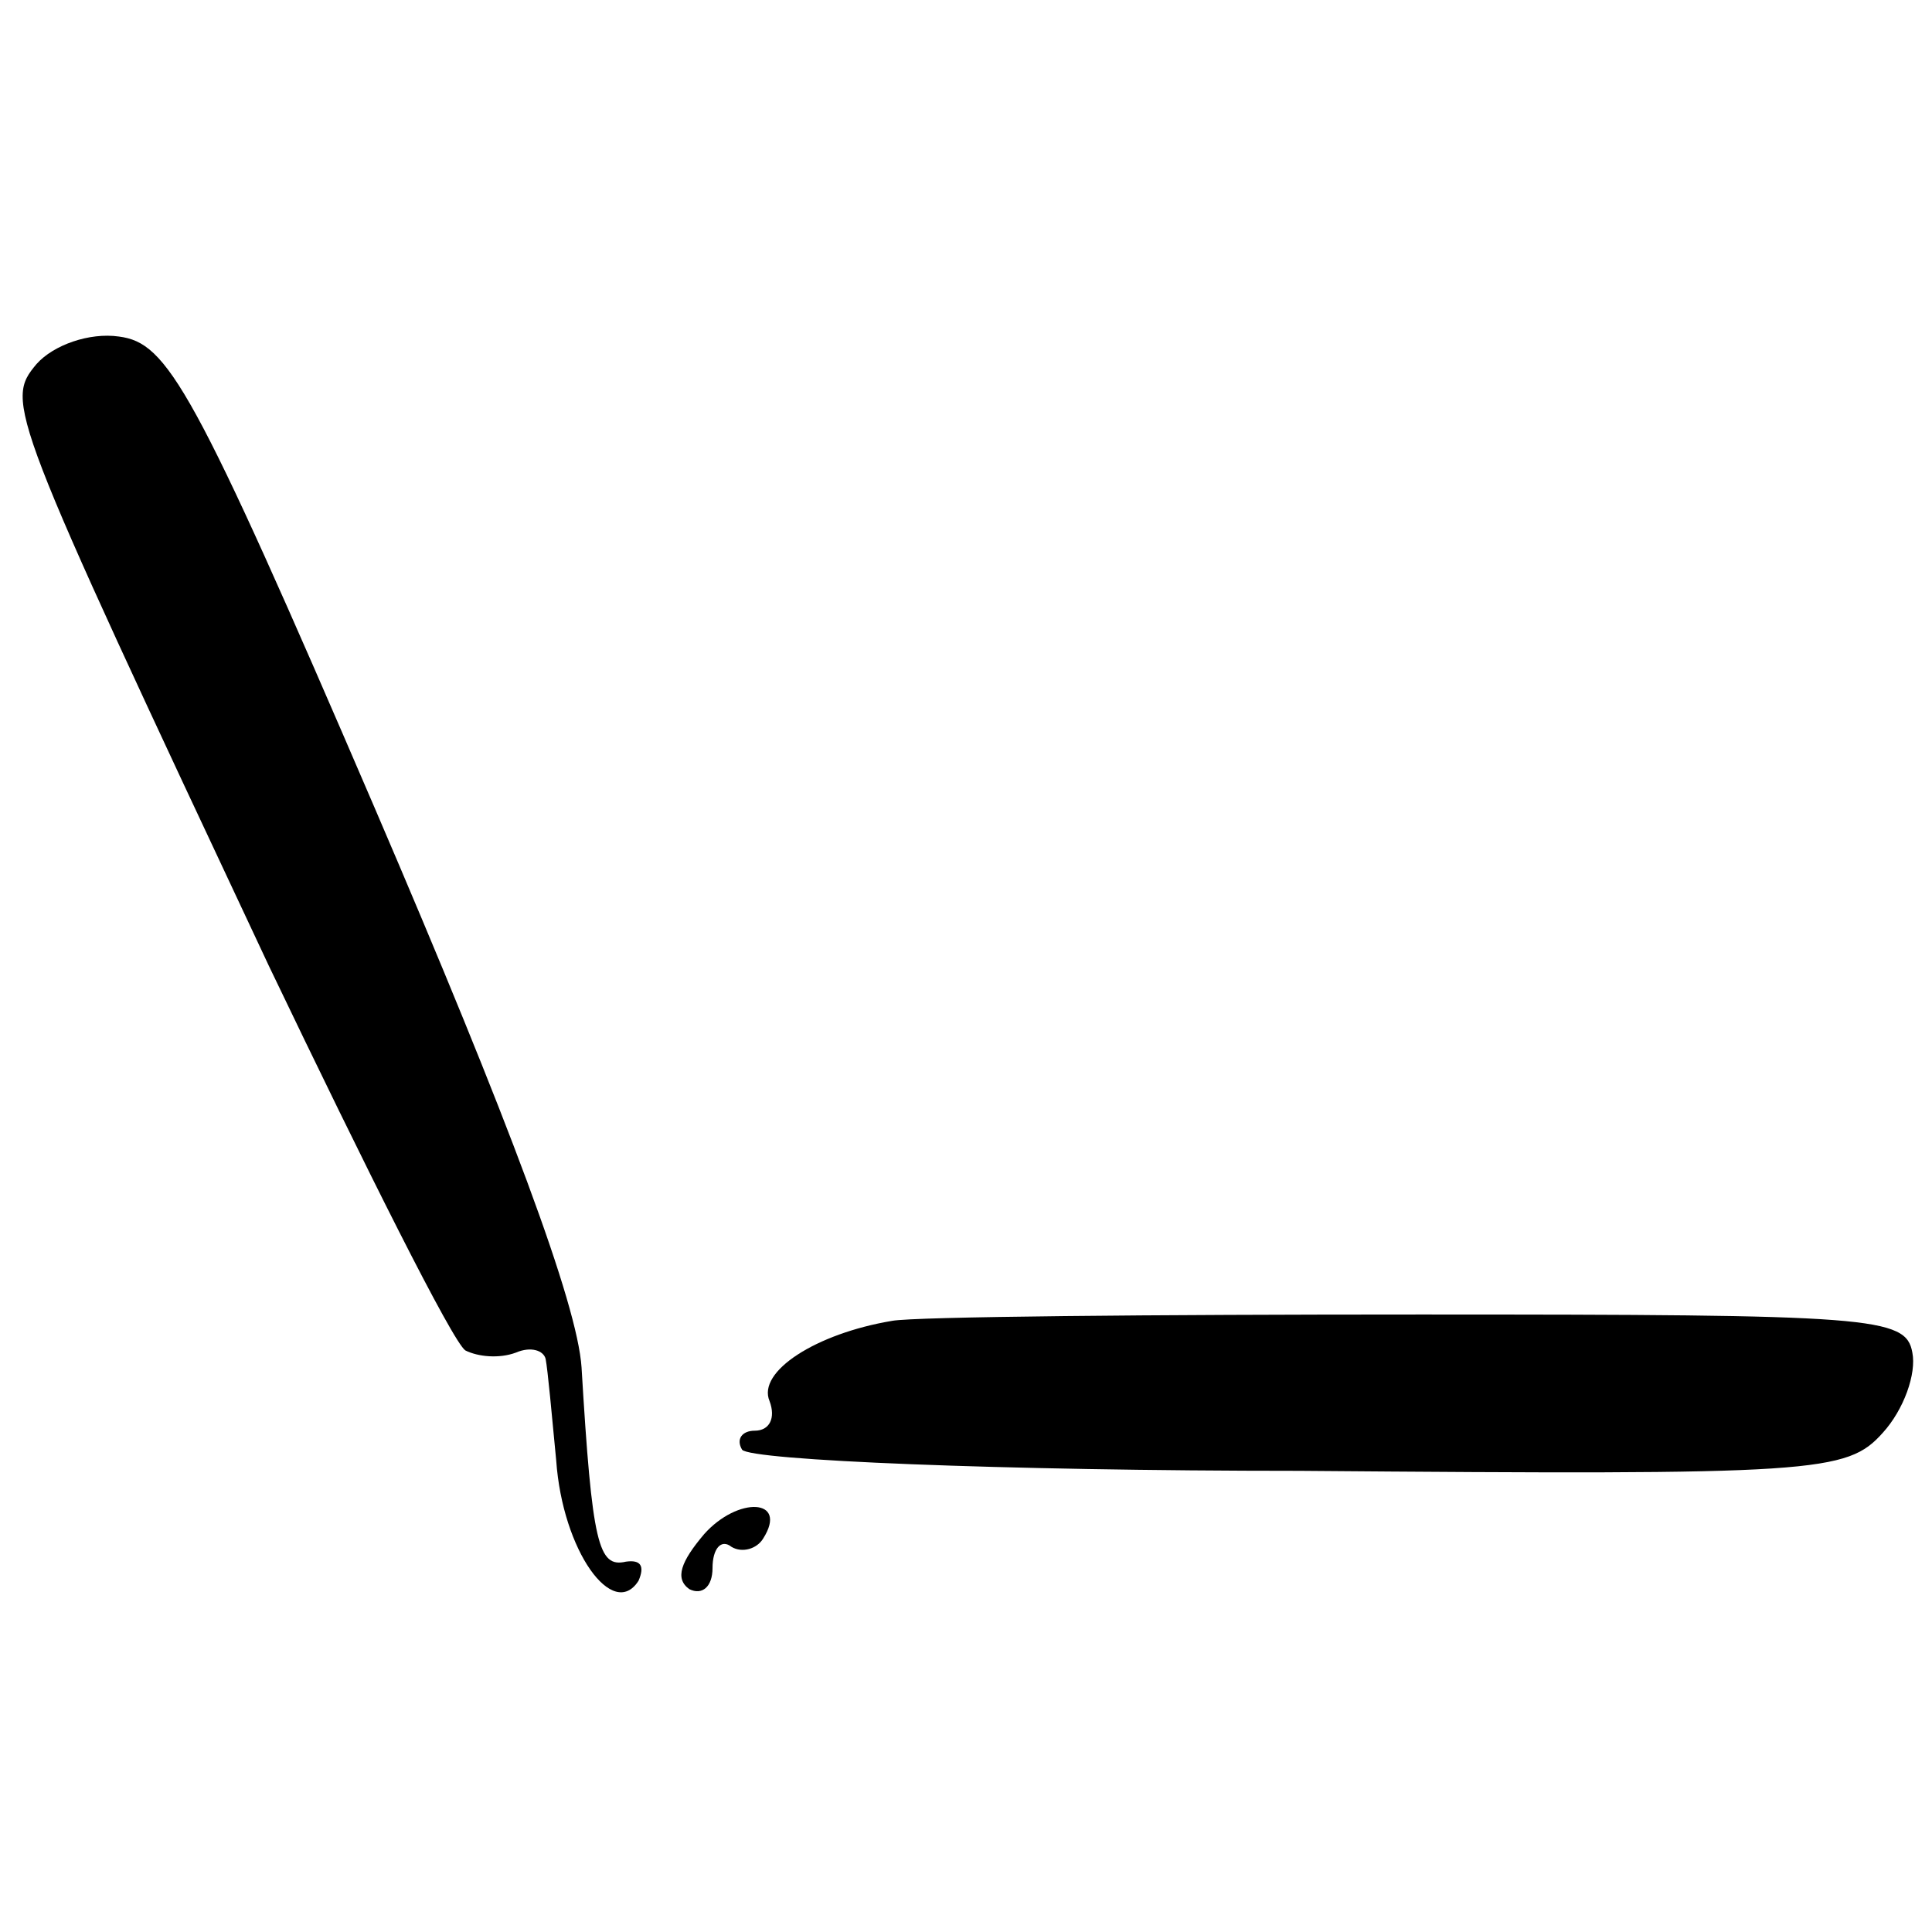 <?xml version="1.0" encoding="UTF-8"?>
<!-- Uploaded to: ICON Repo, www.svgrepo.com, Generator: ICON Repo Mixer Tools -->
<svg fill="#000000" width="800px" height="800px" version="1.1" viewBox="144 144 512 512" xmlns="http://www.w3.org/2000/svg">
 <g>
  <path d="m153.69 240.46c-8.398 10.078-7.836 11.754 61.578 159.54 25.75 53.738 48.703 99.641 52.059 101.88 3.359 1.68 8.957 2.238 13.434 0.559 3.918-1.68 7.277-0.559 7.836 1.68 0.559 2.801 1.68 15.113 2.801 26.871 1.68 24.07 15.113 42.543 21.832 31.906 1.68-3.918 0.559-5.598-3.359-5.039-7.277 1.68-8.957-4.477-11.754-51.5-1.121-16.793-19.031-64.934-54.859-148.34-48.141-111.96-54.859-123.15-67.734-124.83-7.836-1.121-17.352 2.238-21.832 7.277z"/>
  <path d="m380.41 494.04c-20.152 3.359-35.828 13.434-32.469 21.273 1.68 4.477 0 7.836-3.918 7.836-3.359 0-5.039 2.238-3.359 5.039 2.238 2.801 68.293 5.598 147.79 5.598 137.15 1.121 144.98 0.559 154.5-10.078 5.598-6.156 8.957-15.676 7.836-21.273-1.68-9.516-10.637-10.078-130.43-10.078-71.094 0-133.79 0.559-139.95 1.68z"/>
  <path d="m330.59 550.58c-6.156 7.277-7.836 11.754-3.918 14.555 3.359 1.68 6.156-0.559 6.156-5.598 0-5.039 2.238-7.836 5.039-5.598 2.801 1.68 6.719 0.559 8.398-2.238 6.719-10.637-6.719-11.195-15.676-1.121z"/>
 </g>
</svg>